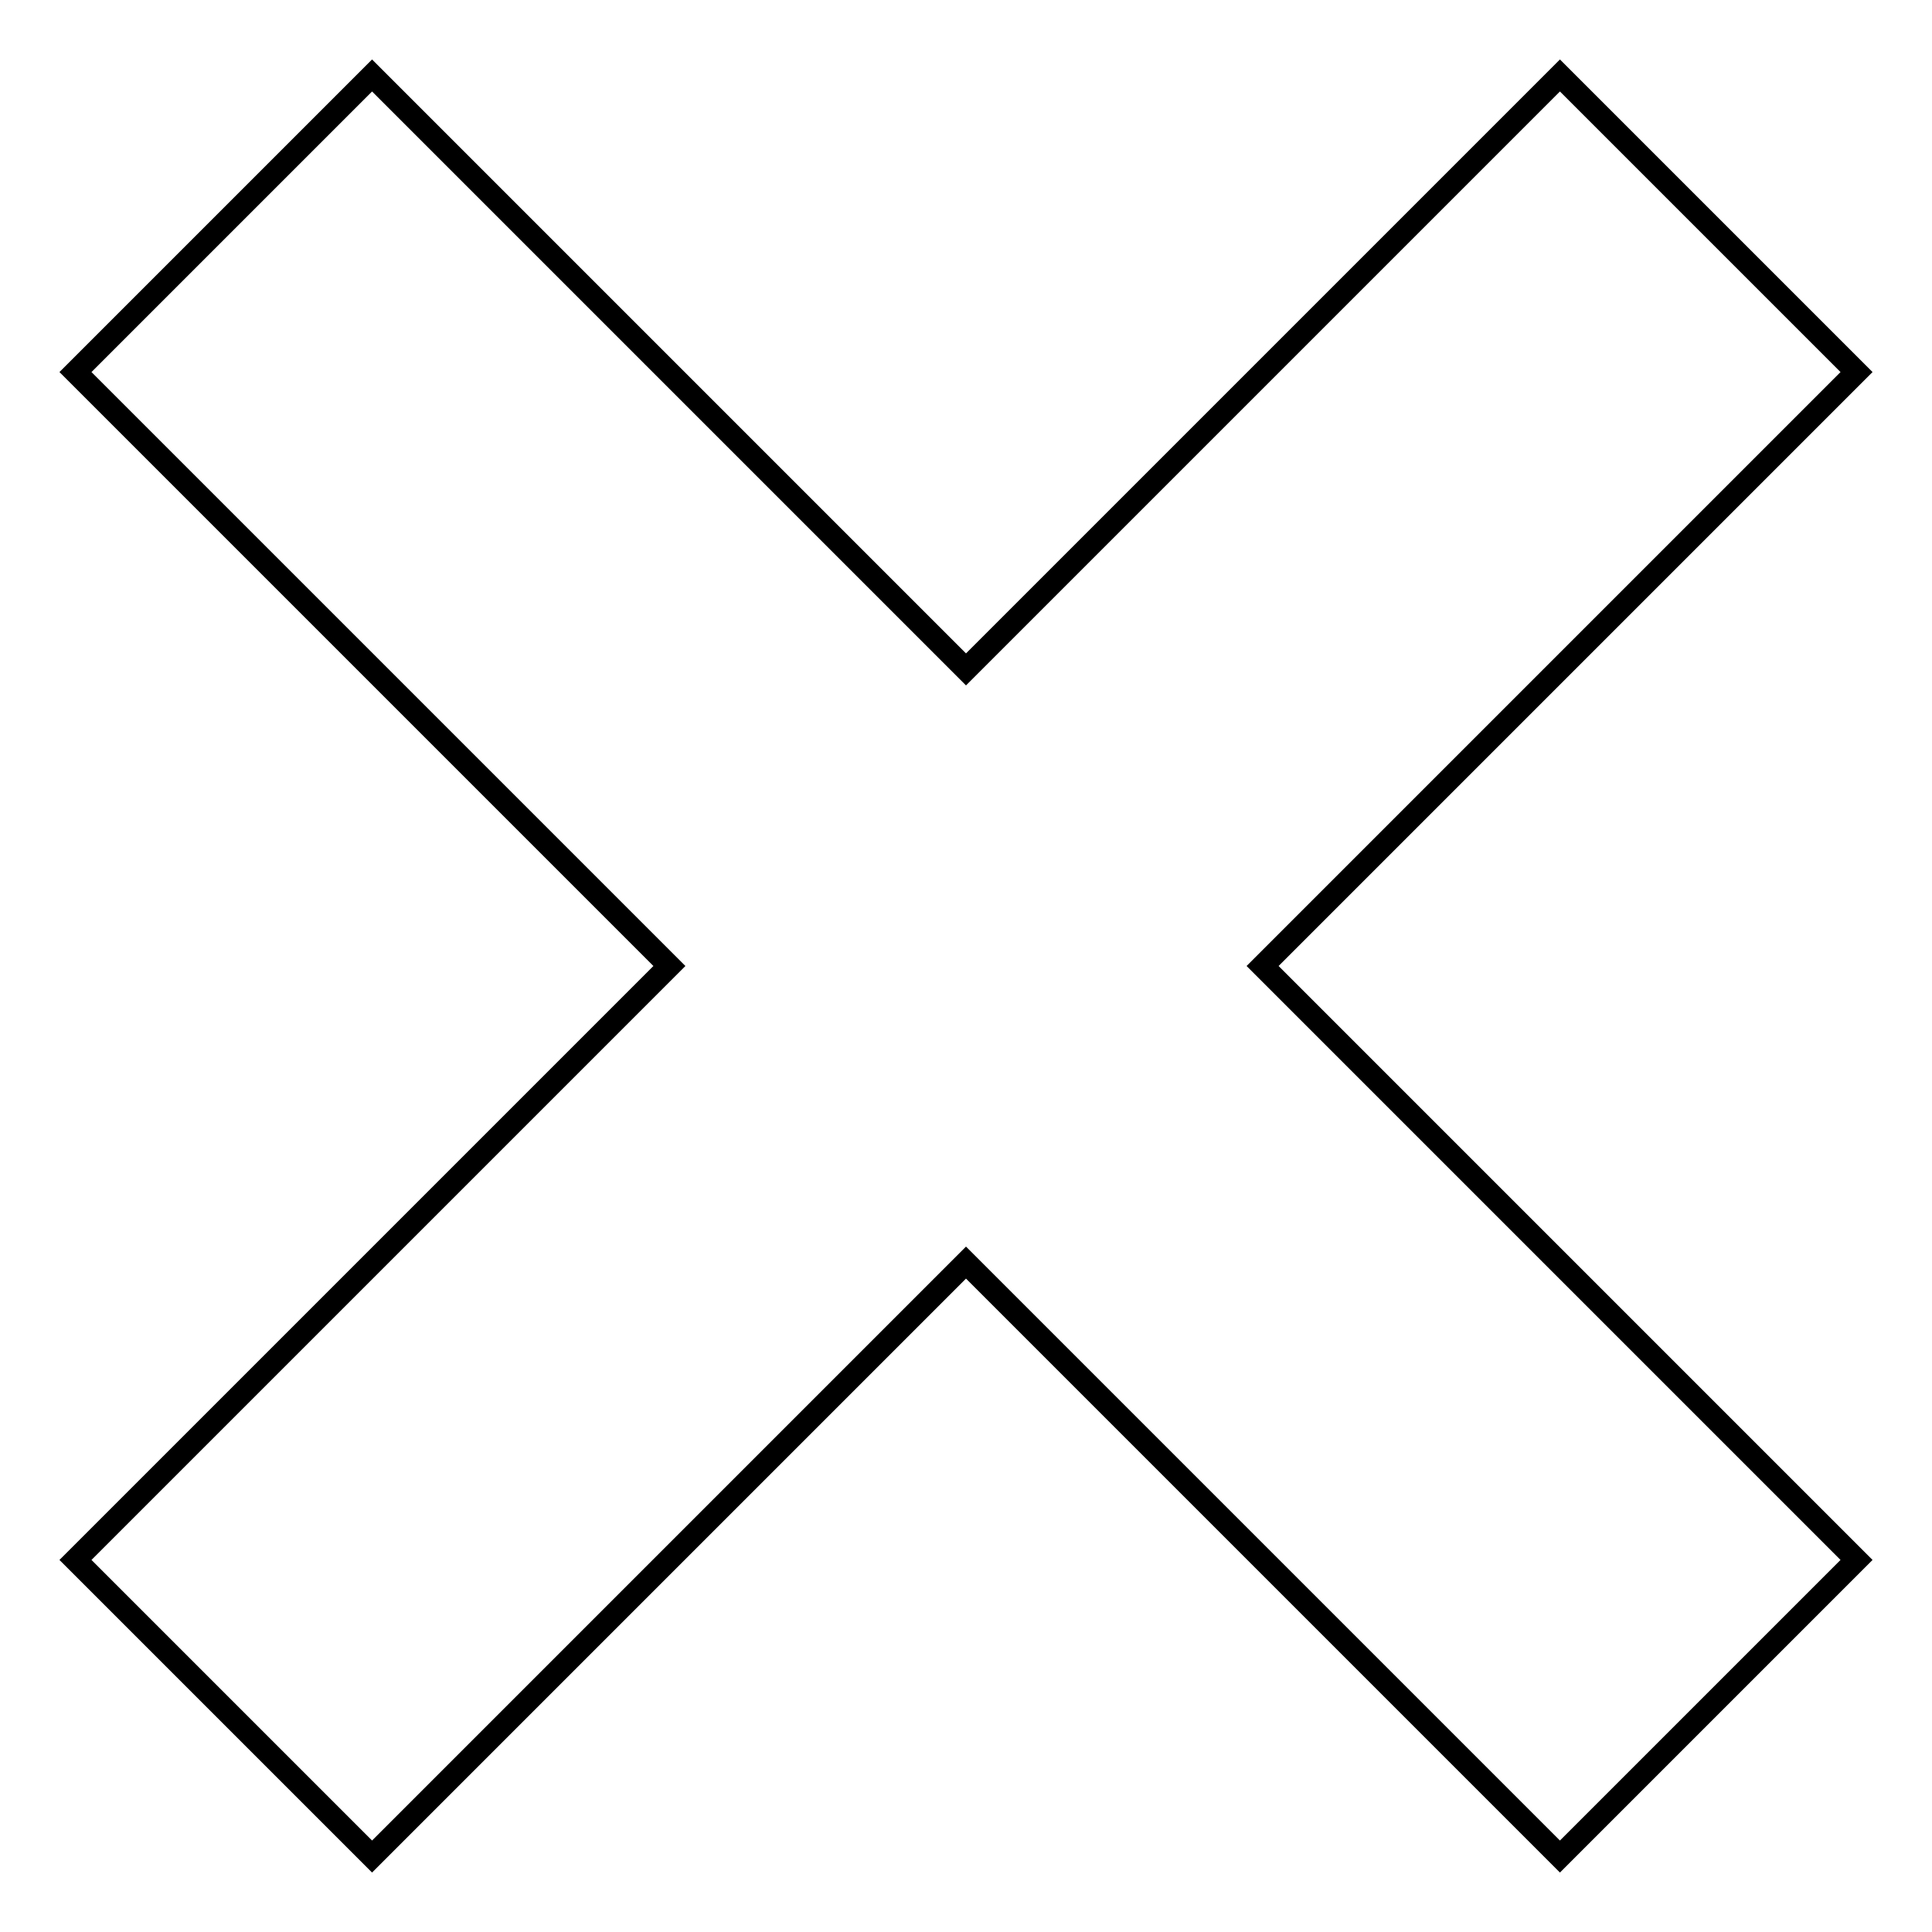 <?xml version="1.0" encoding="utf-8"?>
<!-- Svg Vector Icons : http://www.onlinewebfonts.com/icon -->
<!DOCTYPE svg PUBLIC "-//W3C//DTD SVG 1.1//EN" "http://www.w3.org/Graphics/SVG/1.1/DTD/svg11.dtd">
<svg version="1.1" xmlns="http://www.w3.org/2000/svg" xmlns:xlink="http://www.w3.org/1999/xlink" x="0px" y="0px" viewBox="0 0 256 256" enable-background="new 0 0 256 256" xml:space="preserve">
<g><g><path stroke-width="3" fill-opacity="0" stroke="#000000"  d="M128,88.7L49.3,10L10,49.3L88.7,128L10,206.7L49.3,246l78.7-78.7l78.7,78.7l39.3-39.3L167.3,128L246,49.3L206.7,10L128,88.7z"/></g></g>
</svg>
